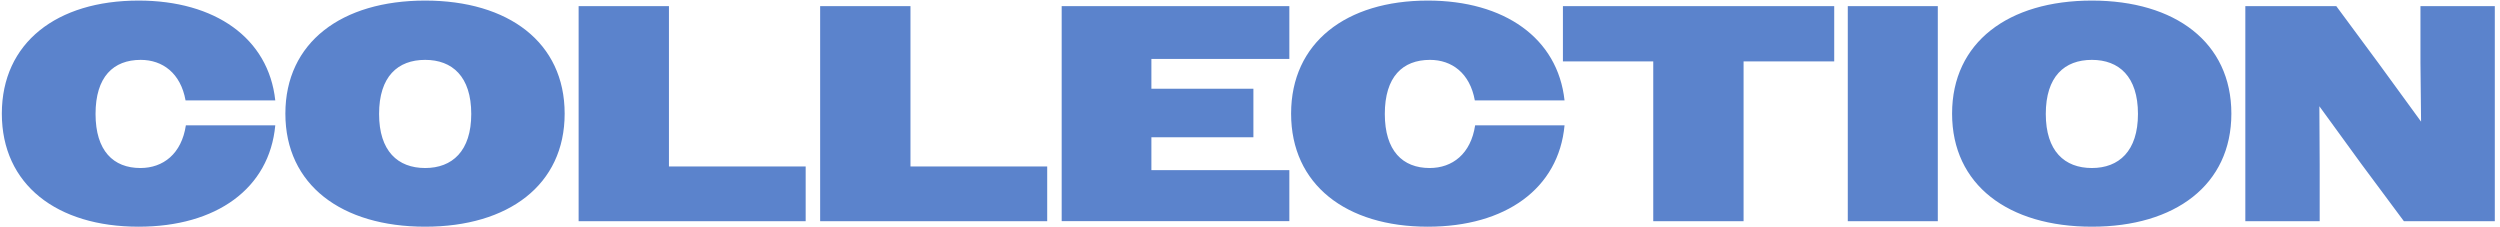 <?xml version="1.0" encoding="UTF-8"?><svg id="a" xmlns="http://www.w3.org/2000/svg" viewBox="0 0 594 54"><defs><style>.b{fill:#5b83cc;}</style></defs><path class="b" d="M65.407,23.861h-21.316c-1.168-6.497-5.475-9.636-10.658-9.636-6.497,0-10.731,4.015-10.731,12.848,0,8.76,4.234,12.848,10.658,12.848,5.402,0,9.782-3.358,10.804-10.147h21.243c-1.387,15.038-14.016,24.09-32.485,24.09C13.504,53.864.437,43.863.437,27S13.504.136,32.922.136c18.177,0,30.879,8.906,32.485,23.725ZM101.02,53.864c-19.856,0-33.215-9.928-33.215-26.864S81.164.136,101.02.136c19.783,0,33.142,9.928,33.142,26.864s-13.359,26.864-33.142,26.864ZM101.02,39.921c6.424,0,10.95-4.015,10.95-12.848,0-8.906-4.526-12.848-10.95-12.848-6.497,0-10.95,3.942-10.95,12.848,0,8.833,4.453,12.848,10.95,12.848ZM137.48,52.55V1.45h21.462v38.106h32.485v12.994h-53.947ZM194.867,52.55V1.45h21.462v38.106h32.485v12.994h-53.947ZM252.255,52.55V1.45h54.093v12.556h-32.777v7.081h24.236v11.534h-24.236v7.811h32.777v12.118h-54.093ZM371.736,23.861h-21.316c-1.168-6.497-5.475-9.636-10.658-9.636-6.497,0-10.731,4.015-10.731,12.848,0,8.76,4.234,12.848,10.658,12.848,5.402,0,9.782-3.358,10.804-10.147h21.243c-1.387,15.038-14.016,24.09-32.485,24.09-19.418,0-32.485-10.001-32.485-26.864S319.833.136,339.251.136c18.177,0,30.879,8.906,32.485,23.725ZM392.812,52.55V14.59h-21.462V1.45h64.459v13.14h-21.535v37.96h-21.462ZM439.034,52.55V1.45h21.389v51.1h-21.389ZM497.03,53.864c-19.856,0-33.215-9.928-33.215-26.864S477.174.136,497.03.136c19.783,0,33.142,9.928,33.142,26.864s-13.359,26.864-33.142,26.864ZM497.03,39.921c6.424,0,10.95-4.015,10.95-12.848,0-8.906-4.526-12.848-10.95-12.848-6.497,0-10.95,3.942-10.95,12.848,0,8.833,4.453,12.848,10.95,12.848ZM533.491,52.55V1.45h21.608l10.147,13.724,10.001,13.724-.146-13.943V1.45h17.666v51.1h-21.608l-10.147-13.651-9.928-13.651.073,13.87v13.432h-17.666Z"/></svg>